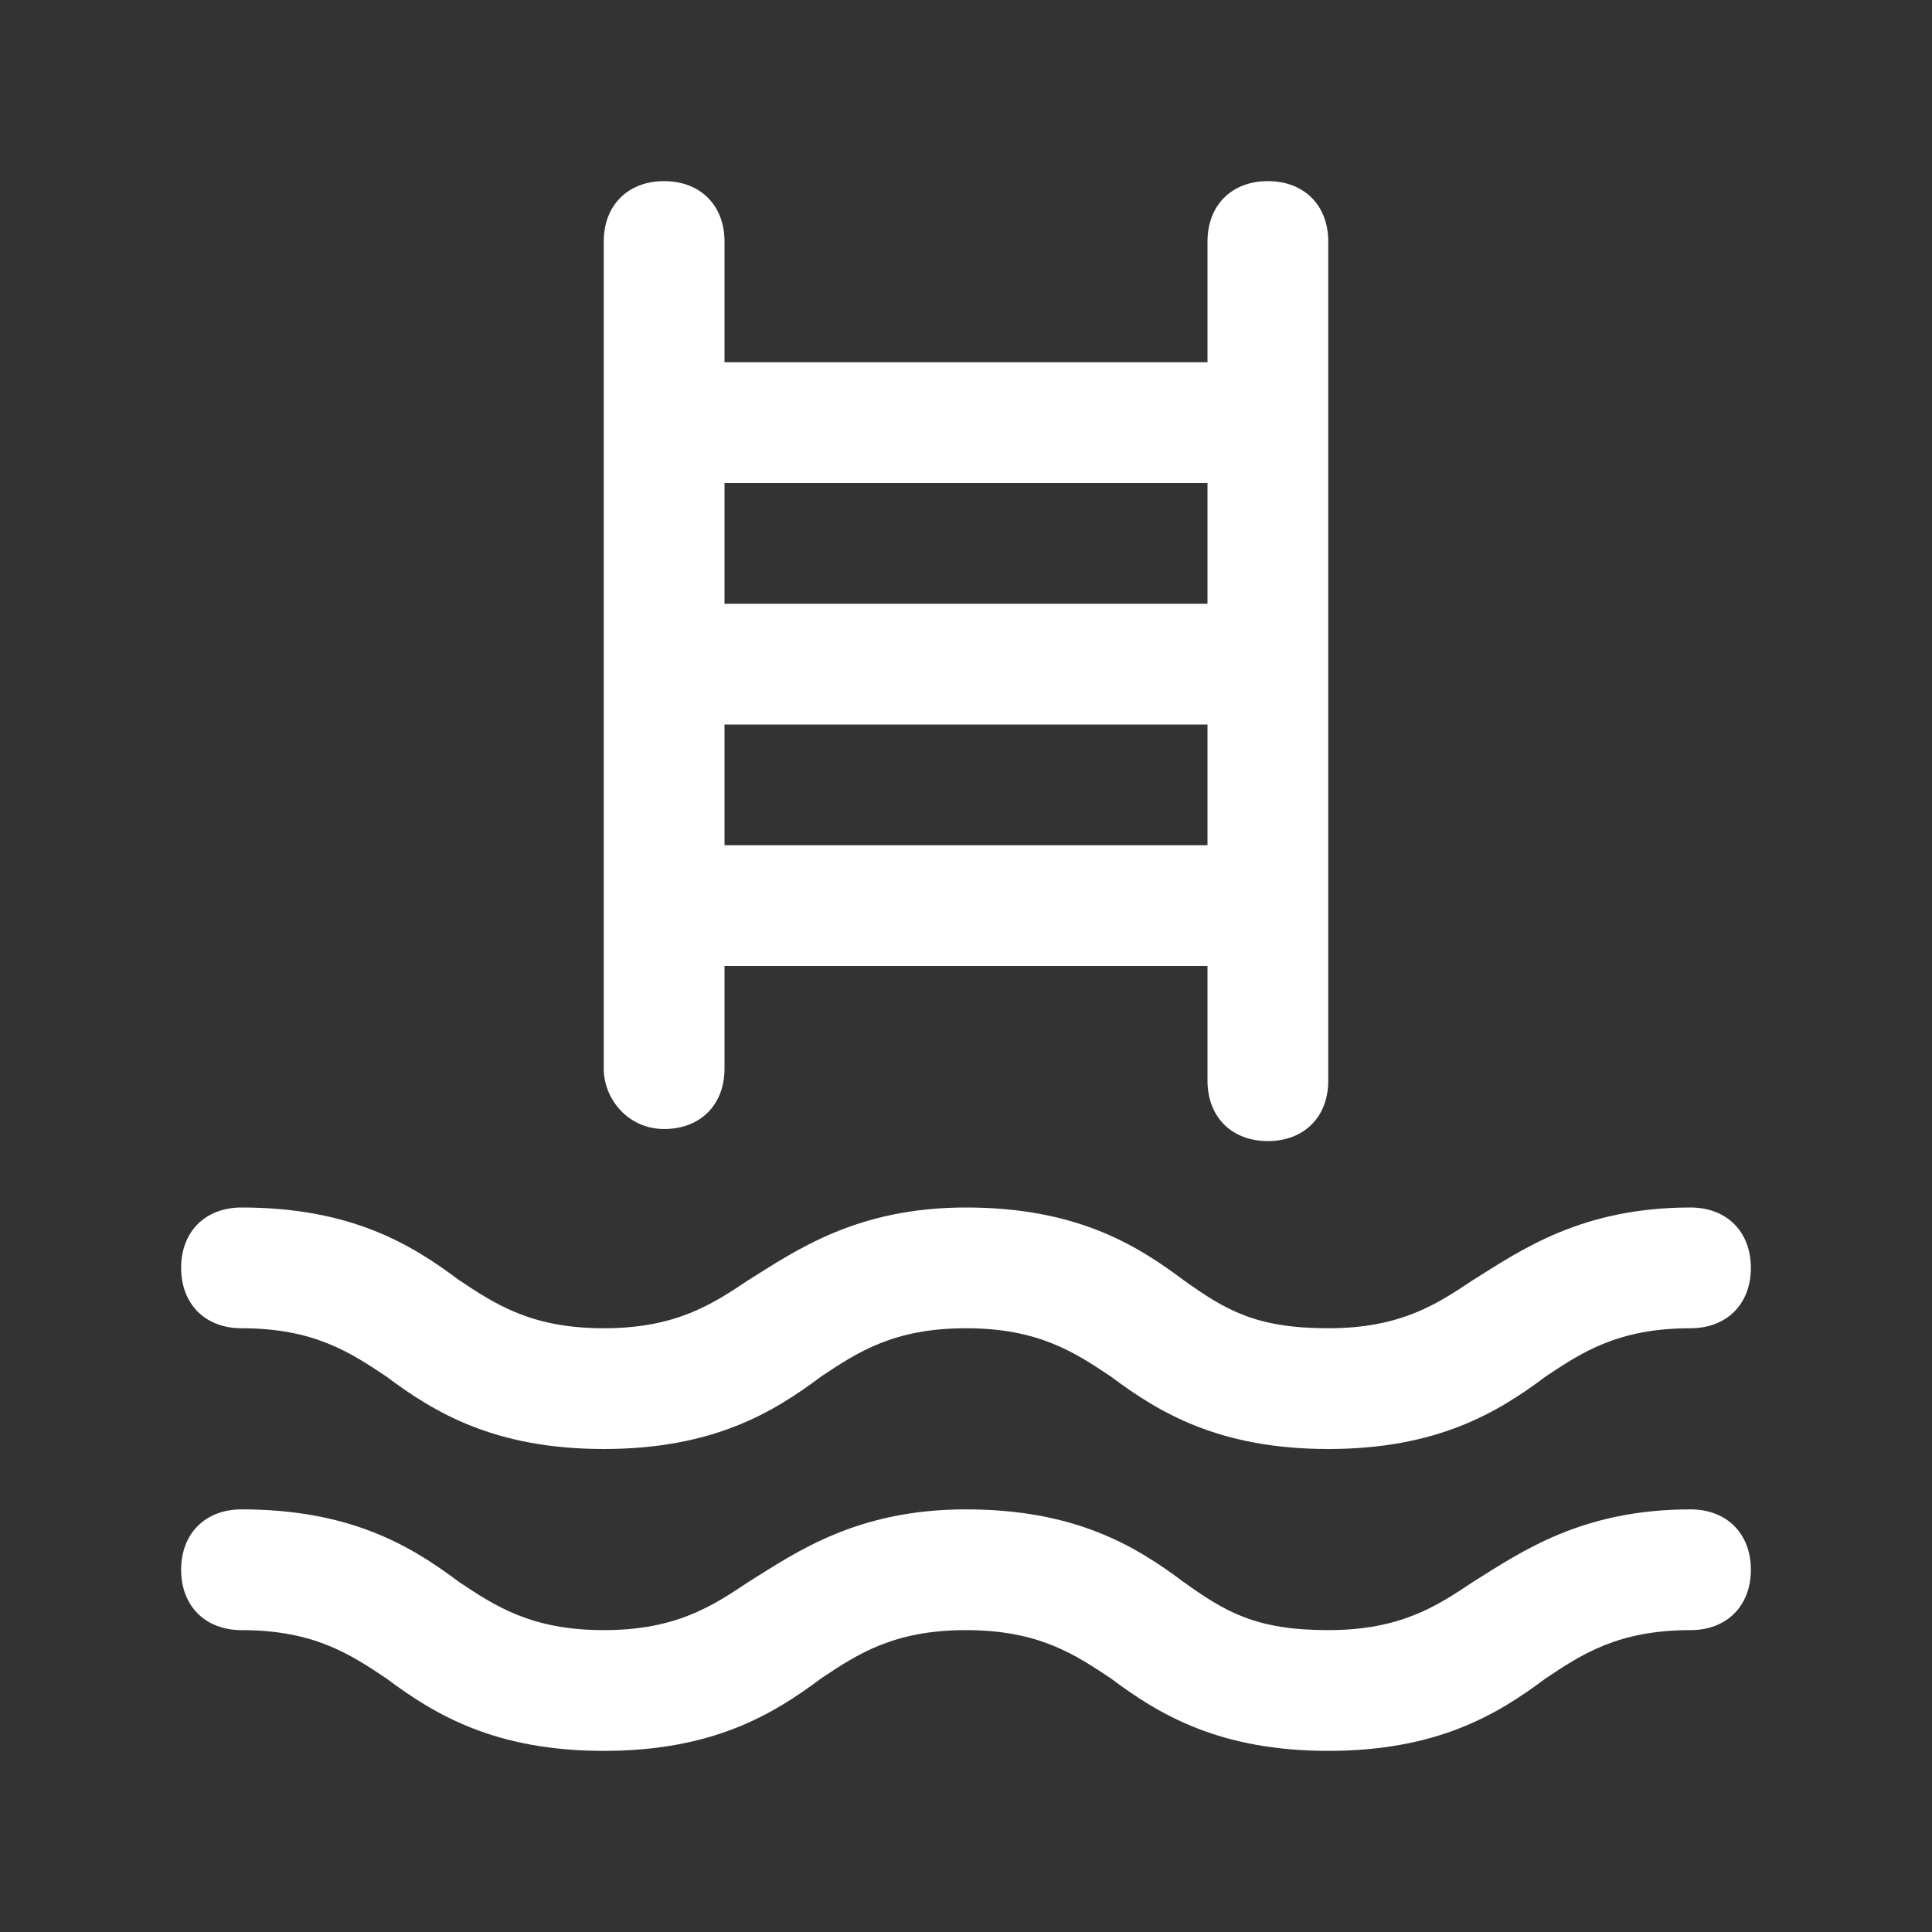<?xml version="1.0" encoding="utf-8"?>
<!-- Generator: Adobe Illustrator 27.7.0, SVG Export Plug-In . SVG Version: 6.00 Build 0)  -->
<svg version="1.1" id="Ebene_1" xmlns="http://www.w3.org/2000/svg" xmlns:xlink="http://www.w3.org/1999/xlink" x="0px" y="0px"
	 viewBox="0 0 32 32" style="enable-background:new 0 0 32 32;" xml:space="preserve">
<rect x="0" y="0" width="32" height="32" fill="#333333" stroke="none"/>
<style type="text/css">
	.st0{fill:#FFFFFF;}
</style>
<path class="st0" d="M11,18.7c0.6,0,1-0.4,1-1V16h8v1.9c0,0.6,0.4,1,1,1s1-0.4,1-1V4c0-0.6-0.4-1-1-1s-1,0.4-1,1v2h-8V4
	c0-0.6-0.4-1-1-1s-1,0.4-1,1v13.7C10,18.2,10.4,18.7,11,18.7z M12,14v-2h8v2H12z M20,8v2h-8V8H20z M3,21c0-0.6,0.4-1,1-1
	c1.8,0,2.8,0.6,3.6,1.2C8.2,21.6,8.8,22,10,22s1.8-0.4,2.4-0.8c0.8-0.5,1.8-1.2,3.6-1.2s2.8,0.6,3.6,1.2c0.7,0.5,1.2,0.8,2.4,0.8
	s1.8-0.4,2.4-0.8c0.8-0.5,1.8-1.2,3.6-1.2c0.6,0,1,0.4,1,1s-0.4,1-1,1c-1.2,0-1.8,0.4-2.4,0.8C24.8,23.4,23.8,24,22,24
	s-2.8-0.6-3.6-1.2C17.8,22.4,17.2,22,16,22s-1.8,0.4-2.4,0.8C12.8,23.4,11.8,24,10,24s-2.8-0.6-3.6-1.2C5.8,22.4,5.2,22,4,22
	C3.4,22,3,21.6,3,21z M29,26c0,0.6-0.4,1-1,1c-1.2,0-1.8,0.4-2.4,0.8C24.8,28.4,23.8,29,22,29s-2.8-0.6-3.6-1.2
	C17.8,27.4,17.2,27,16,27s-1.8,0.4-2.4,0.8C12.8,28.4,11.8,29,10,29s-2.8-0.6-3.6-1.2C5.8,27.4,5.2,27,4,27c-0.6,0-1-0.4-1-1
	s0.4-1,1-1c1.8,0,2.8,0.6,3.6,1.2C8.2,26.6,8.8,27,10,27s1.8-0.4,2.4-0.8c0.8-0.5,1.8-1.2,3.6-1.2s2.8,0.6,3.6,1.2
	c0.7,0.5,1.2,0.8,2.4,0.8s1.8-0.4,2.4-0.8c0.8-0.5,1.8-1.2,3.6-1.2C28.6,25,29,25.4,29,26z"/>
</svg>
